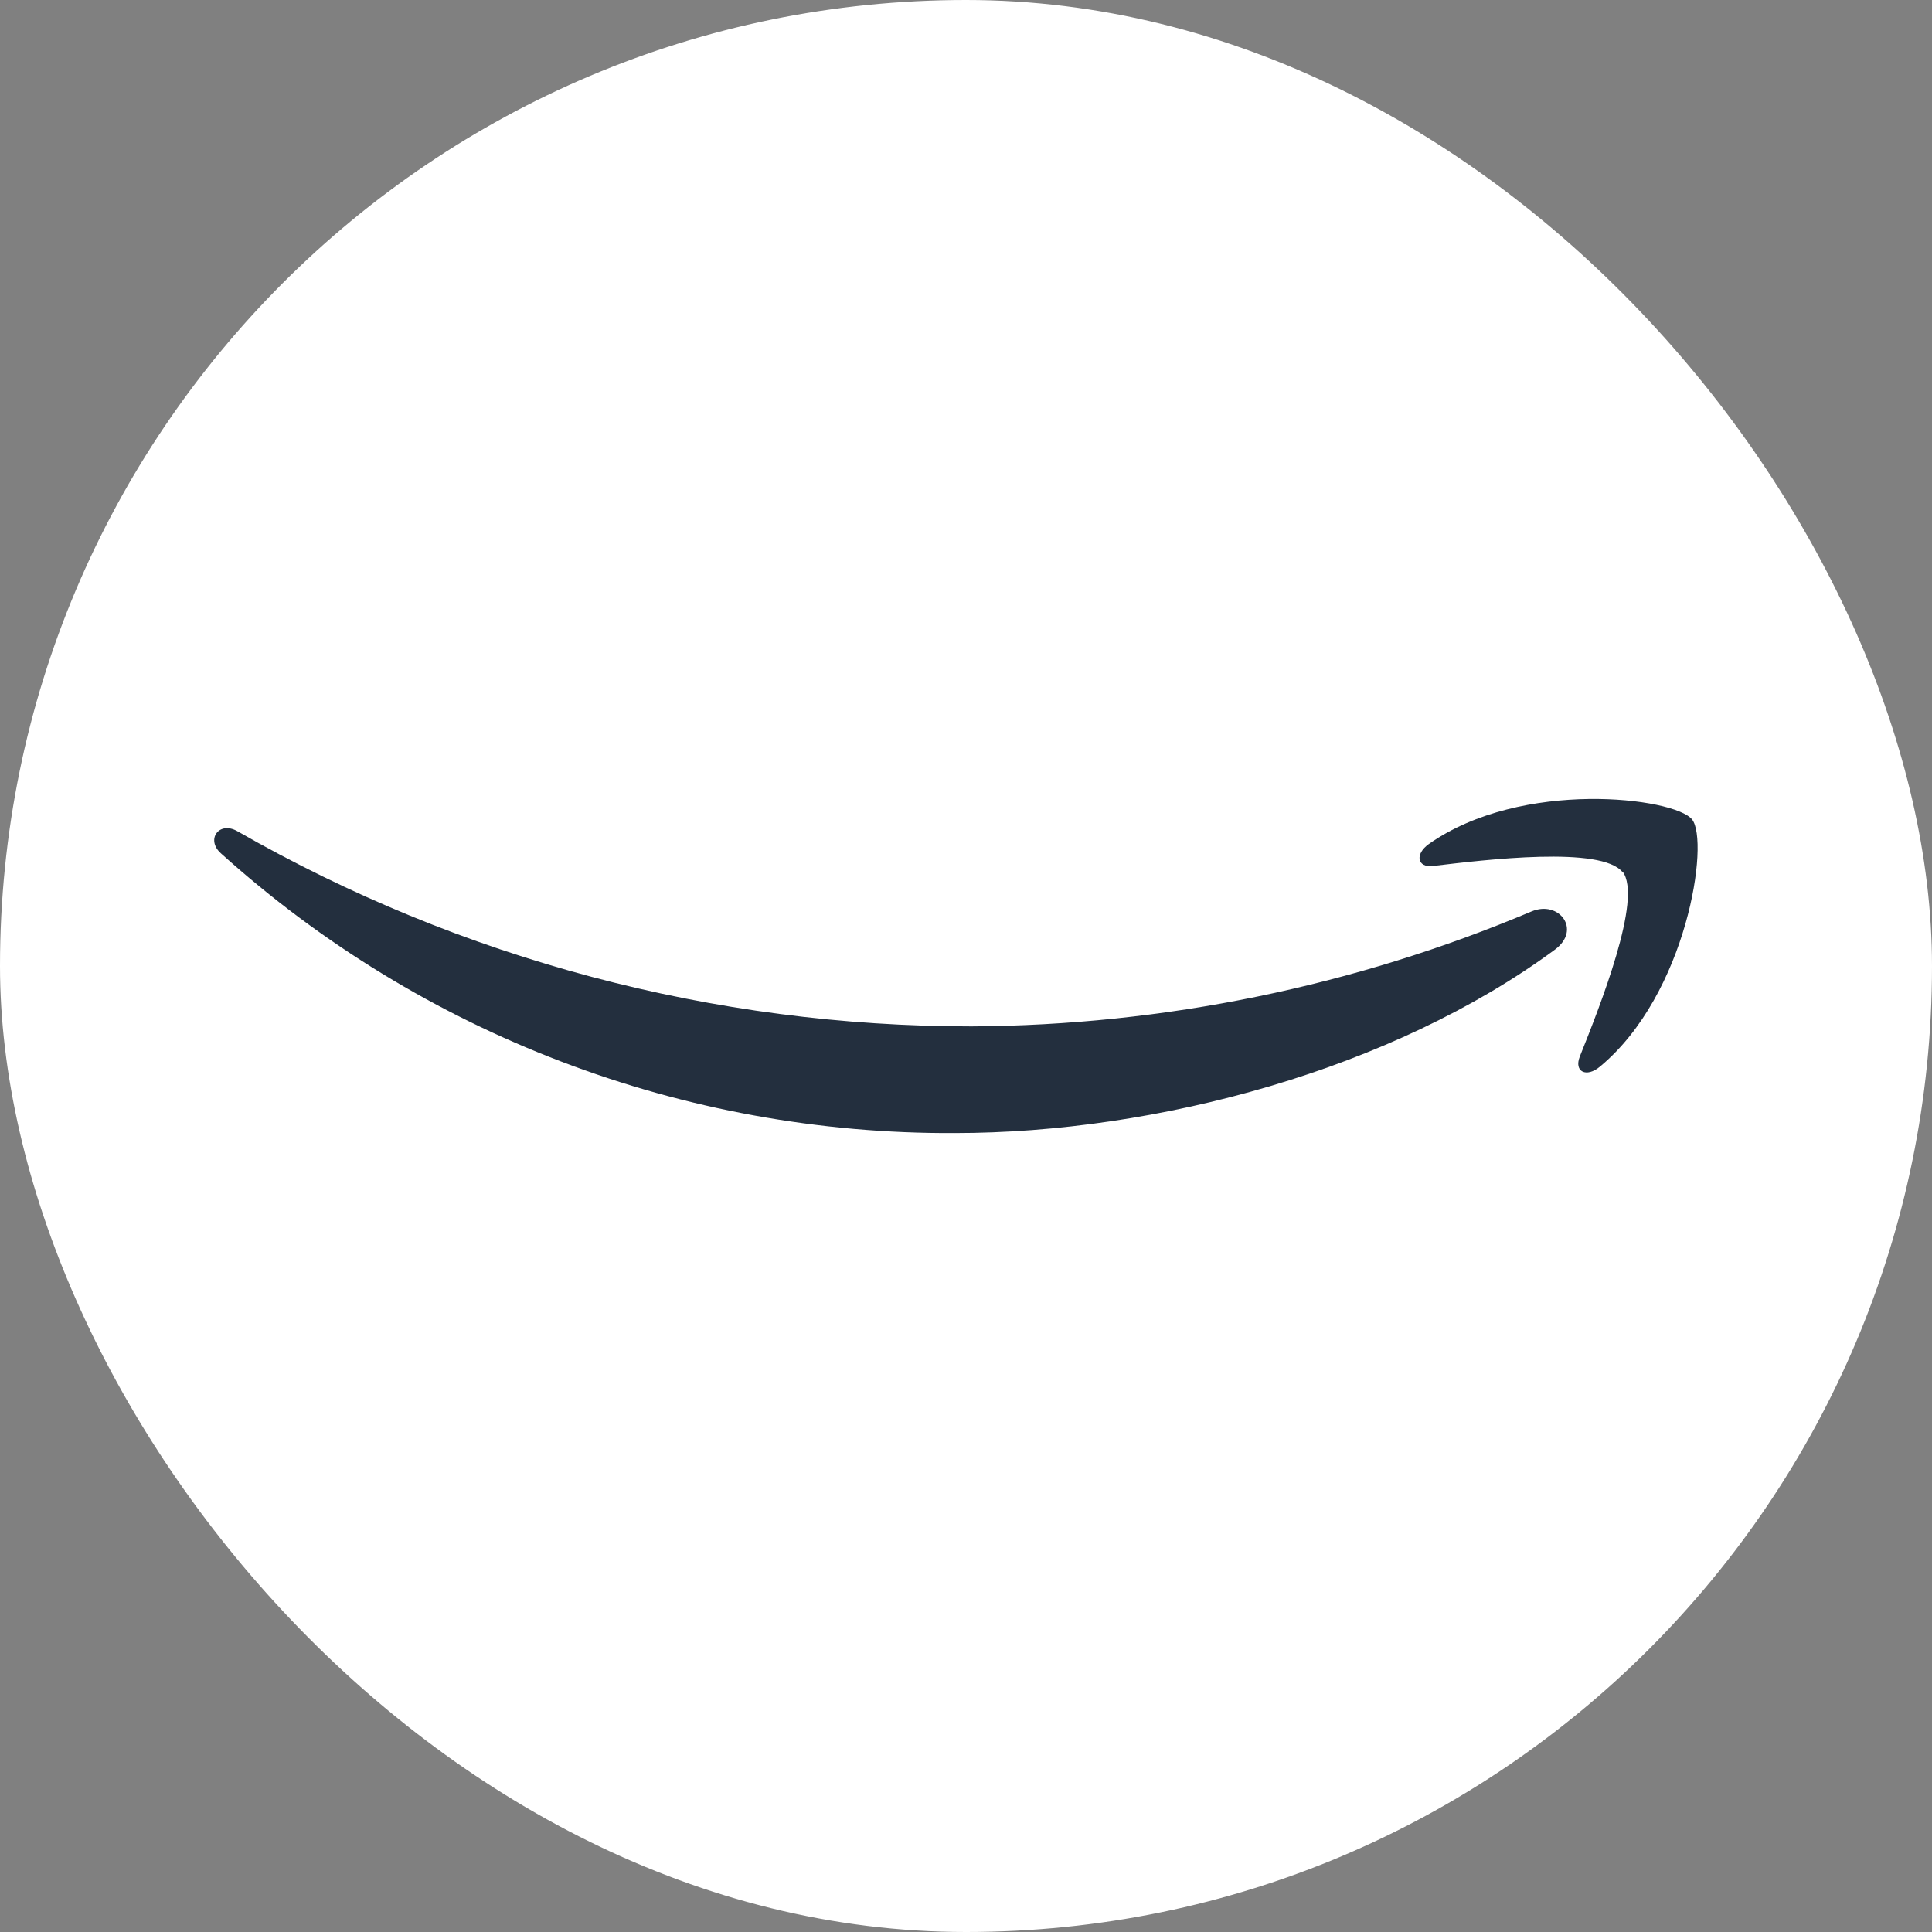 <svg width="60" height="60" viewBox="0 0 60 60" fill="none" xmlns="http://www.w3.org/2000/svg">
<rect x="0" y="0" width="60" height="60" fill="#808080" stroke="none"/>
<g clip-path="url(#clip0_406_8275)">
<path d="M0 30C0 46.569 13.431 60 30 60C46.569 60 60 46.569 60 30C60 13.431 46.569 0 30 0C13.431 0 0 13.431 0 30Z" fill="white"/>
<path d="M48.294 29.488C43.25 33.209 35.938 35.188 29.641 35.188C21.229 35.229 13.104 32.13 6.856 26.497C6.385 26.069 6.806 25.488 7.375 25.816C14.315 29.79 22.174 31.879 30.172 31.875C36.147 31.843 42.058 30.63 47.563 28.306C48.413 27.947 49.125 28.869 48.294 29.488Z" fill="#232F3E"/>
<path d="M50.394 27.091C49.747 26.262 46.128 26.7 44.503 26.894C44.009 26.953 43.934 26.522 44.378 26.209C47.266 24.181 51.997 24.769 52.547 25.447C53.097 26.125 52.4 30.875 49.687 33.125C49.272 33.475 48.875 33.288 49.062 32.812C49.669 31.291 51.031 27.887 50.387 27.062L50.394 27.091Z" fill="#232F3E"/>
</g>
<defs>
<clipPath id="clip0_406_8275">
<rect width="60" height="60" rx="30" fill="white"/>
</clipPath>
</defs>
</svg>
